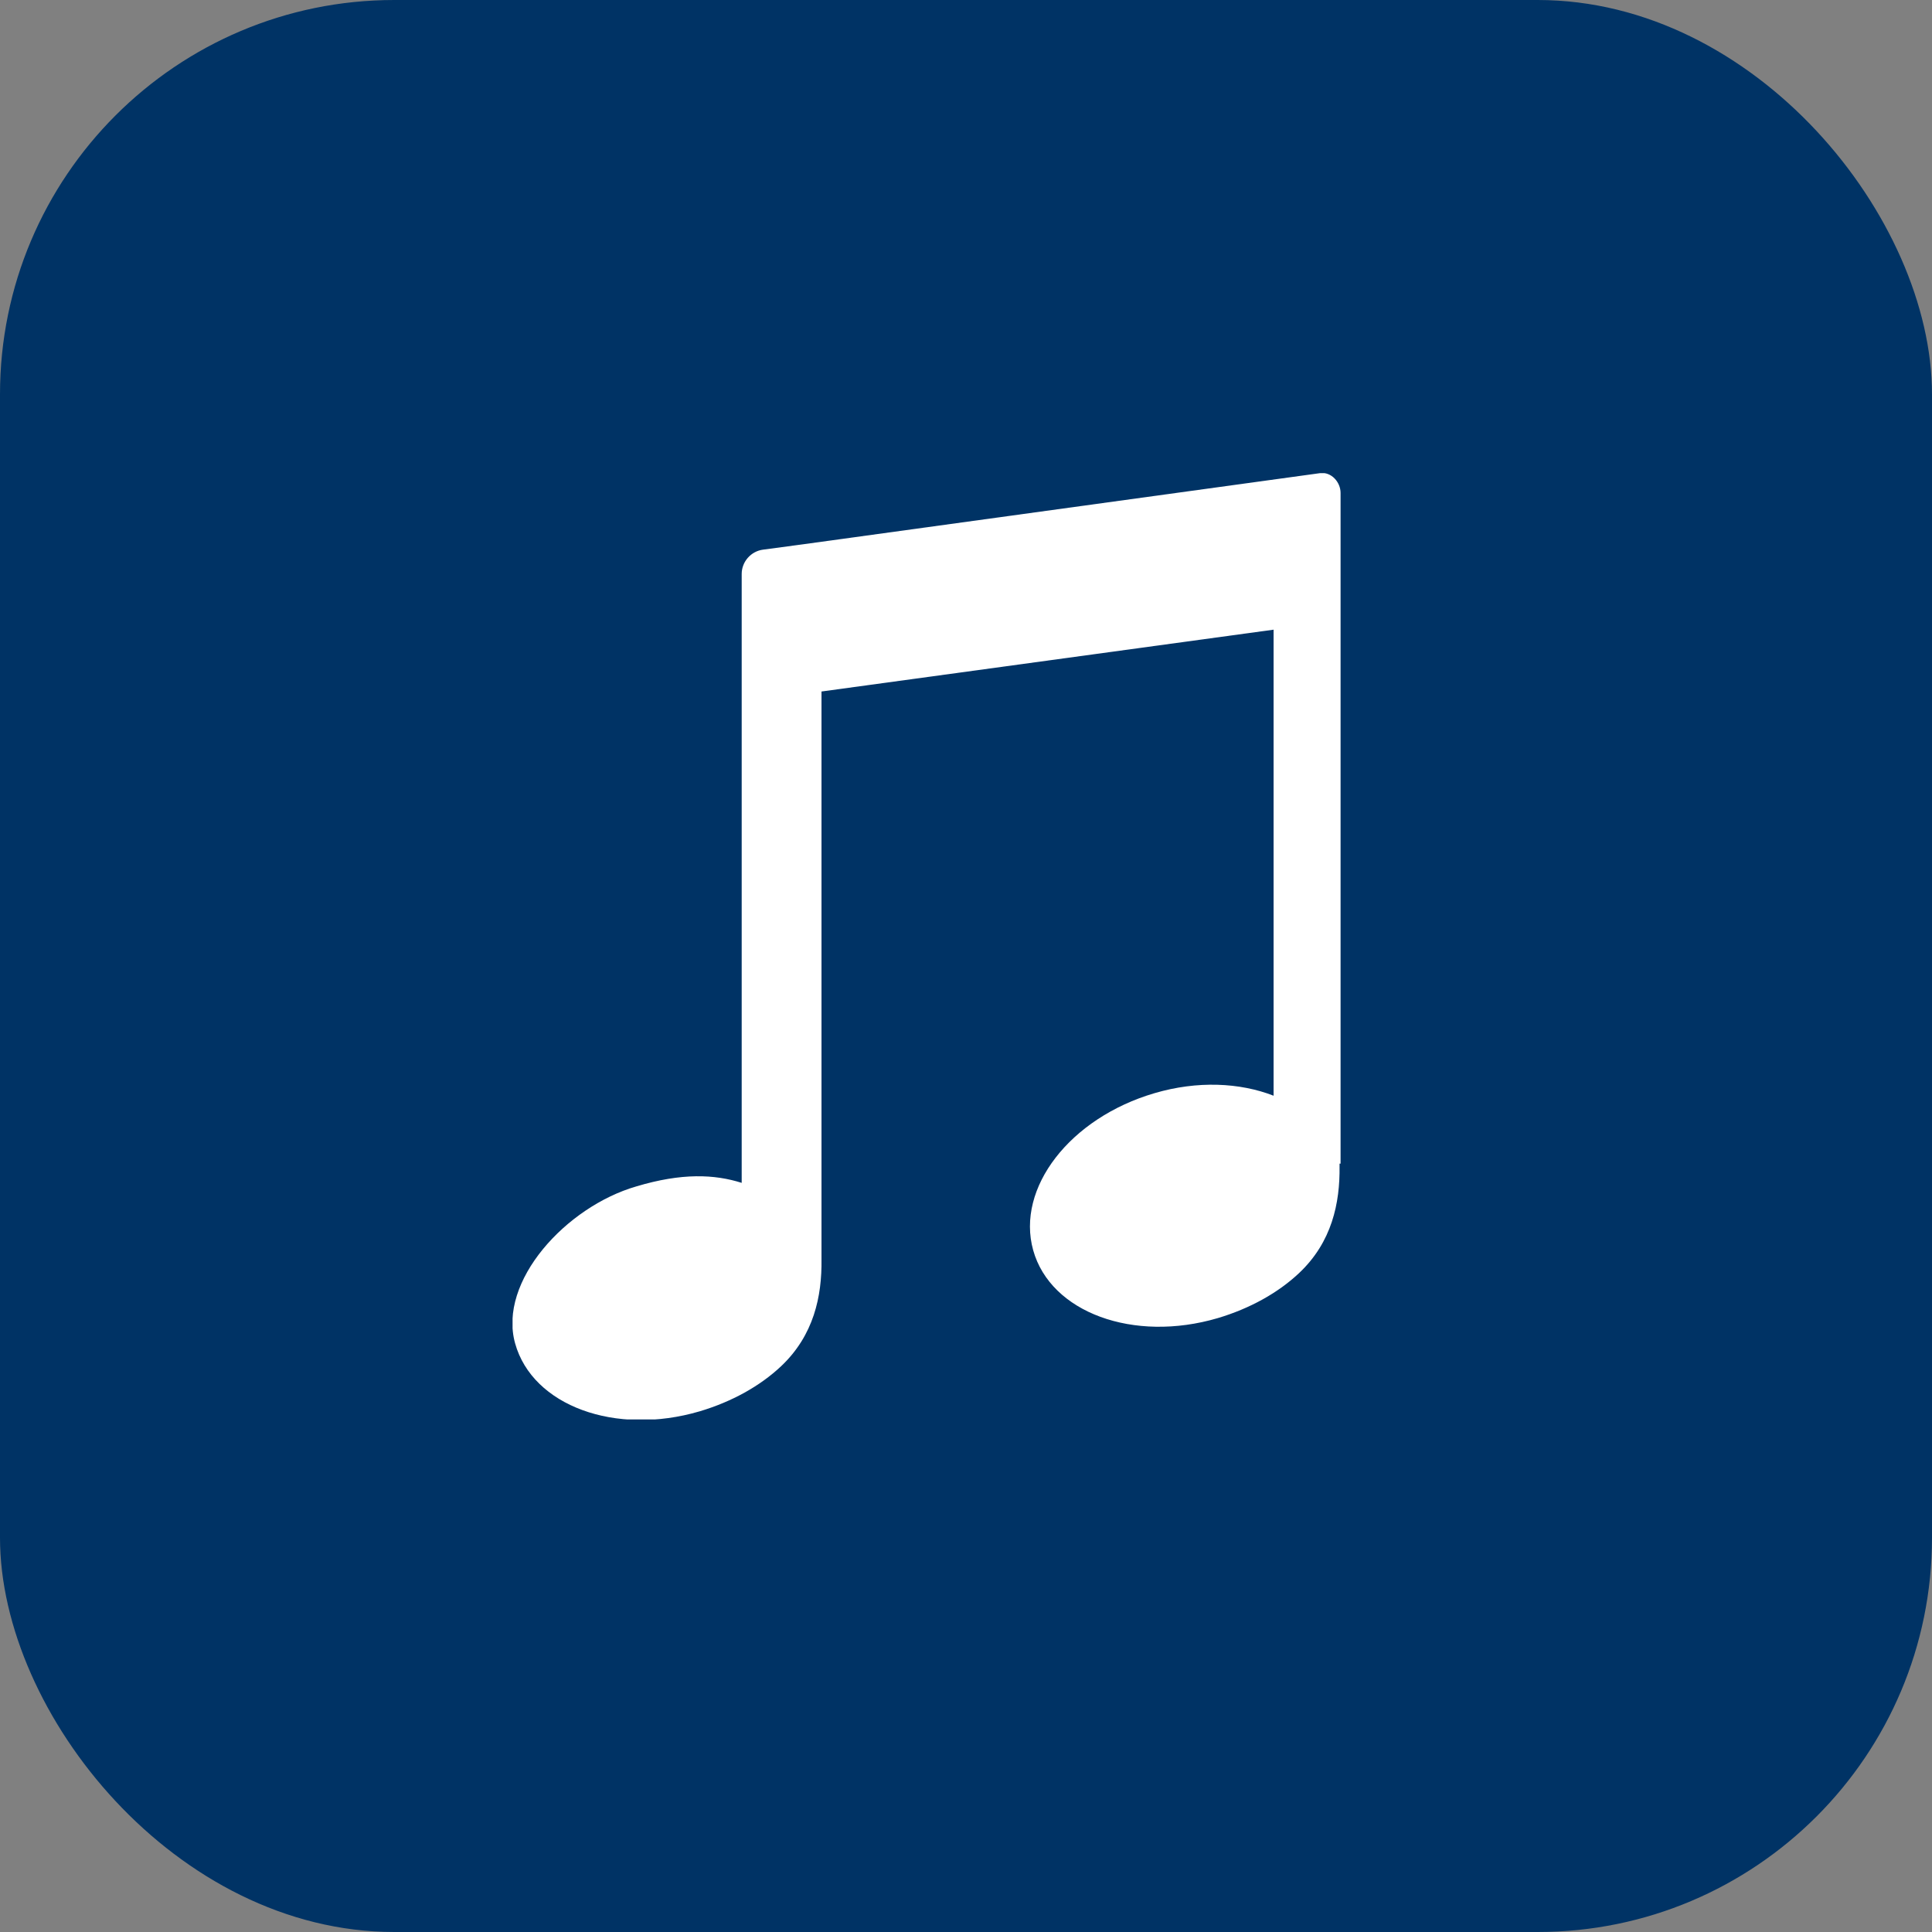 <?xml version="1.0" encoding="UTF-8"?> <svg xmlns="http://www.w3.org/2000/svg" width="49" height="49" viewBox="0 0 49 49" fill="none"><rect x="0" y="0" width="49" height="49" fill="#808080" stroke="none"/><rect width="49" height="49" rx="10" fill="#003365"></rect><g clip-path="url(#clip0_474_232906)"><path d="M34 29.512V12.501C34 12.231 33.767 11.961 33.481 12L20.407 13.799L19.356 13.94C19.045 13.979 18.811 14.248 18.811 14.557V30C18.124 29.782 17.294 29.743 16.139 30.09C14.362 30.604 12.624 32.492 13.065 34.073C13.506 35.653 15.607 36.424 17.747 35.794C18.565 35.55 19.278 35.152 19.81 34.651C20.64 33.867 20.848 32.878 20.835 31.94V17.538L32.301 15.97V27.79C31.445 27.456 30.368 27.405 29.279 27.726C27.138 28.355 25.764 30.128 26.204 31.709C26.646 33.289 28.747 34.06 30.887 33.43C31.704 33.186 32.418 32.788 32.949 32.287C33.78 31.503 33.987 30.514 33.974 29.576V29.512H34Z" fill="white"></path></g><defs><clipPath id="clip0_474_232906"><rect width="21" height="24" fill="white" transform="translate(13 12)"></rect></clipPath></defs></svg> 